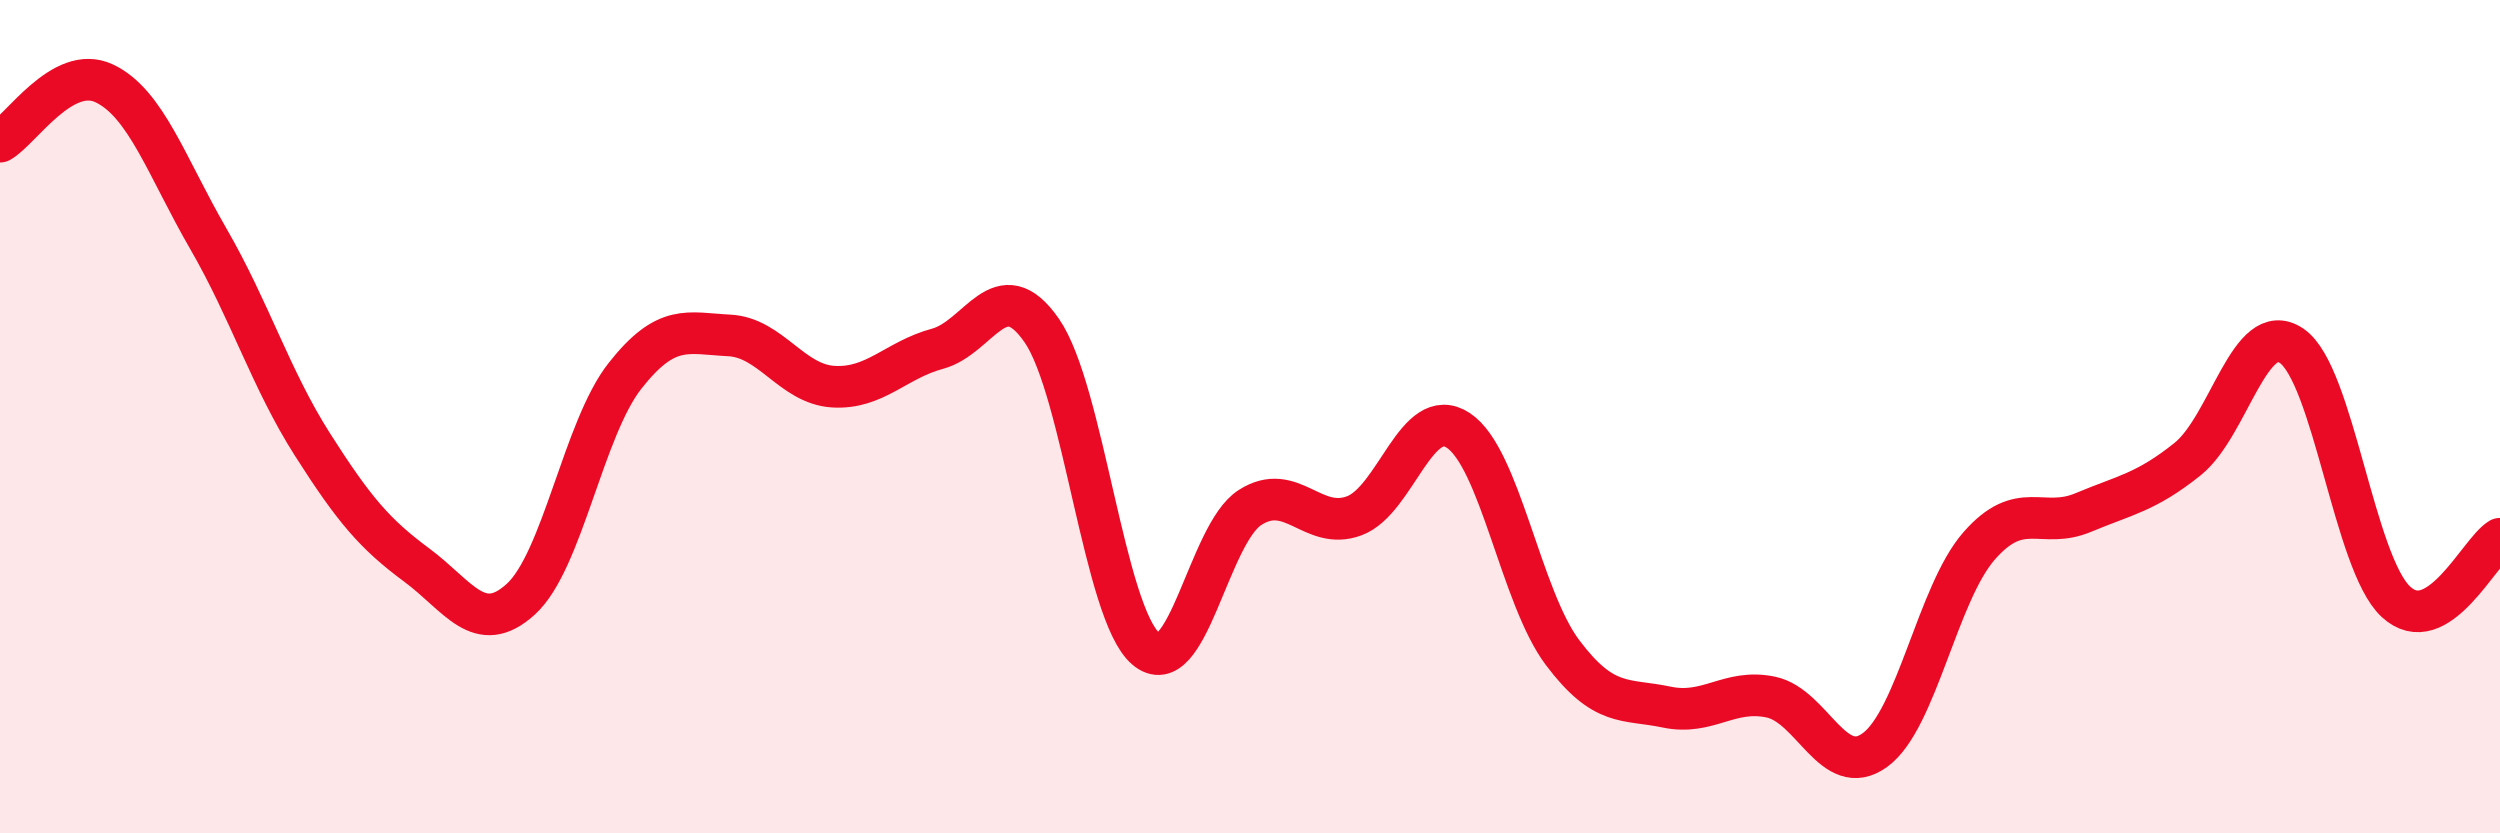 
    <svg width="60" height="20" viewBox="0 0 60 20" xmlns="http://www.w3.org/2000/svg">
      <path
        d="M 0,3.4 C 0.5,3.12 1.5,1.53 2.5,2 C 3.5,2.47 4,4 5,5.73 C 6,7.46 6.5,9.1 7.5,10.67 C 8.5,12.24 9,12.82 10,13.56 C 11,14.3 11.5,15.29 12.5,14.38 C 13.5,13.47 14,10.29 15,9.02 C 16,7.75 16.5,8 17.5,8.05 C 18.5,8.1 19,9.22 20,9.28 C 21,9.34 21.5,8.64 22.5,8.37 C 23.5,8.1 24,6.49 25,7.93 C 26,9.37 26.5,14.72 27.5,15.57 C 28.5,16.42 29,12.82 30,12.18 C 31,11.54 31.5,12.75 32.5,12.38 C 33.5,12.01 34,9.67 35,10.33 C 36,10.99 36.5,14.33 37.5,15.66 C 38.5,16.99 39,16.76 40,16.97 C 41,17.18 41.5,16.52 42.5,16.73 C 43.5,16.94 44,18.73 45,18 C 46,17.27 46.5,14.24 47.5,13.1 C 48.5,11.96 49,12.72 50,12.3 C 51,11.88 51.5,11.82 52.5,11.02 C 53.5,10.22 54,7.62 55,8.3 C 56,8.98 56.5,13.51 57.5,14.44 C 58.5,15.37 59.5,13.23 60,12.93L60 20L0 20Z"
        fill="#EB0A25"
        opacity="0.1"
        stroke-linecap="round"
        stroke-linejoin="round"
      />
      <path
        d="M 0,3.4 C 0.5,3.12 1.5,1.53 2.5,2 C 3.5,2.47 4,4 5,5.73 C 6,7.46 6.5,9.1 7.5,10.67 C 8.5,12.24 9,12.82 10,13.56 C 11,14.3 11.5,15.29 12.5,14.38 C 13.5,13.47 14,10.29 15,9.02 C 16,7.75 16.5,8 17.5,8.05 C 18.5,8.1 19,9.22 20,9.28 C 21,9.34 21.5,8.64 22.5,8.37 C 23.5,8.1 24,6.49 25,7.93 C 26,9.37 26.5,14.72 27.5,15.57 C 28.5,16.42 29,12.82 30,12.18 C 31,11.54 31.5,12.75 32.5,12.38 C 33.5,12.01 34,9.67 35,10.33 C 36,10.99 36.5,14.33 37.5,15.66 C 38.5,16.99 39,16.76 40,16.97 C 41,17.18 41.5,16.52 42.5,16.73 C 43.5,16.94 44,18.73 45,18 C 46,17.27 46.5,14.24 47.5,13.1 C 48.5,11.96 49,12.72 50,12.3 C 51,11.88 51.5,11.82 52.5,11.02 C 53.5,10.22 54,7.62 55,8.3 C 56,8.98 56.5,13.51 57.5,14.44 C 58.5,15.37 59.5,13.23 60,12.93"
        stroke="#EB0A25"
        stroke-width="1"
        fill="none"
        stroke-linecap="round"
        stroke-linejoin="round"
      />
    </svg>
  